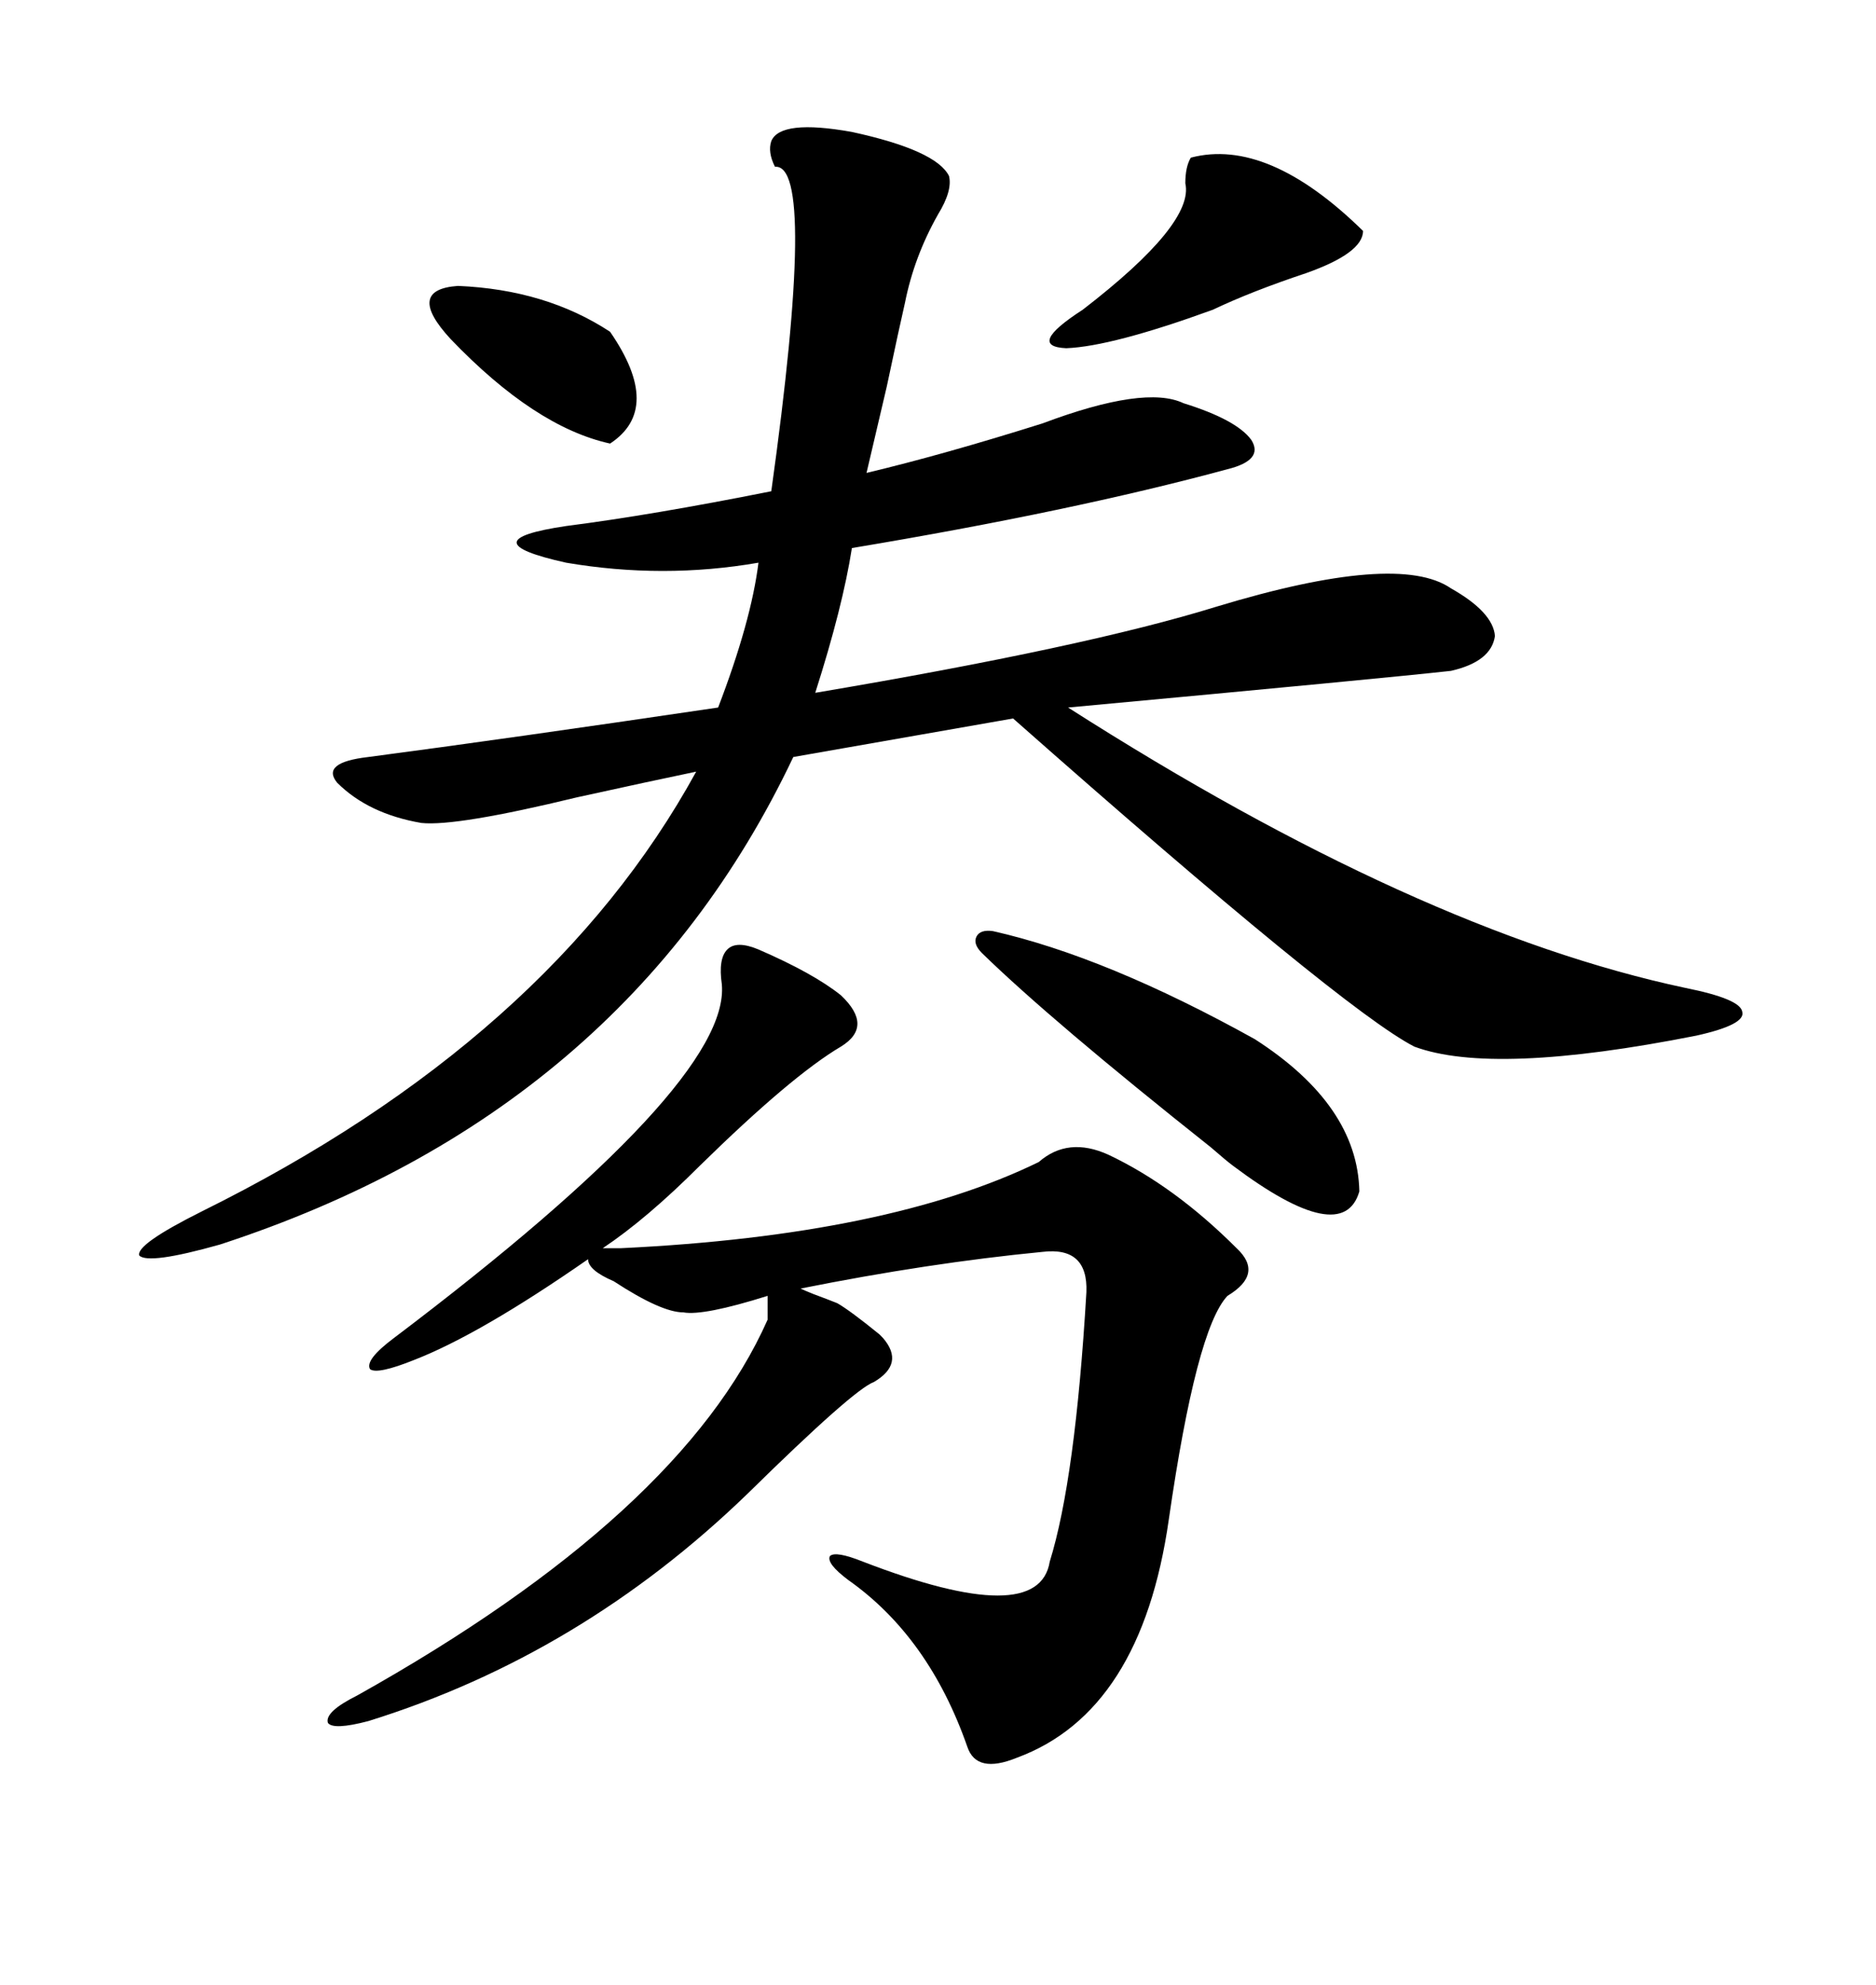 <svg xmlns="http://www.w3.org/2000/svg" xmlns:xlink="http://www.w3.org/1999/xlink" width="300" height="317.285"><path d="M123.34 22.56L123.34 22.56Q124.80 19.04 136.23 21.09L136.23 21.09Q149.71 24.02 151.76 28.13L151.76 28.13Q152.34 30.47 150 34.28L150 34.28Q146.19 41.02 144.73 48.34L144.73 48.34Q143.85 52.15 141.80 61.82L141.80 61.82Q139.45 71.78 138.57 75.59L138.57 75.59Q150.88 72.66 166.70 67.68L166.70 67.68Q183.11 61.52 189.26 64.45L189.26 64.45Q197.75 67.09 200.10 70.31L200.10 70.31Q202.15 73.54 196.29 75L196.29 75Q171.39 81.74 136.23 87.60L136.23 87.60Q134.77 96.97 130.37 110.74L130.37 110.74Q173.73 103.42 194.53 96.97L194.53 96.97Q223.54 88.18 232.03 94.04L232.03 94.04Q238.77 97.85 239.06 101.66L239.06 101.66Q238.48 105.76 232.03 107.23L232.03 107.23Q221.48 108.40 170.80 113.09L170.80 113.09Q226.76 148.83 269.53 157.91L269.53 157.91Q278.32 159.67 278.61 161.72L278.61 161.72Q279.20 163.77 271.29 165.53L271.29 165.53Q238.77 171.97 226.17 167.29L226.17 167.29Q214.75 161.43 162.01 114.84L162.01 114.84L126.86 121.00Q99.90 177.83 35.16 198.93L35.16 198.93Q23.73 202.15 22.27 200.68L22.27 200.68Q21.68 198.93 32.23 193.65L32.23 193.65Q87.89 166.11 111.33 123.34L111.33 123.34Q104.30 124.80 92.29 127.44L92.29 127.44Q72.95 132.13 67.38 131.54L67.38 131.54Q58.89 130.08 53.91 125.10L53.91 125.10Q51.27 121.88 58.89 121.00L58.89 121.00Q81.15 118.07 114.84 113.09L114.84 113.09Q120.12 99.32 121.29 89.94L121.29 89.94Q106.05 92.58 90.53 89.94L90.53 89.94Q74.71 86.43 90.53 84.08L90.53 84.08Q104.30 82.32 123.34 78.52L123.34 78.52Q130.66 26.07 123.93 26.66L123.93 26.66Q122.75 24.32 123.34 22.56ZM121.29 151.76L121.29 151.76Q130.08 155.57 134.47 159.08L134.47 159.08Q139.75 164.06 134.47 167.29L134.47 167.29Q126.56 171.97 111.91 186.33L111.91 186.33Q103.42 194.82 96.39 199.51L96.39 199.51L99.32 199.51Q142.09 197.46 166.11 185.74L166.11 185.74Q170.80 181.64 177.25 184.57L177.25 184.57Q187.79 189.55 197.75 199.51L197.75 199.51Q202.15 203.61 196.29 207.13L196.29 207.13Q191.31 212.40 186.91 242.87L186.91 242.87Q182.52 273.63 162.60 280.96L162.60 280.96Q156.15 283.59 154.69 279.20L154.69 279.20Q148.54 261.62 135.64 252.54L135.64 252.54Q132.13 249.90 132.71 248.73L132.71 248.73Q133.59 247.85 137.99 249.61L137.99 249.61Q166.11 260.45 167.87 249.61L167.87 249.61Q171.97 236.43 173.73 206.54L173.73 206.54Q174.02 199.22 166.70 200.10L166.70 200.10Q148.54 201.86 128.03 205.96L128.03 205.96Q128.61 206.25 130.08 206.84L130.08 206.84Q132.42 207.71 133.89 208.30L133.89 208.30Q135.94 209.47 140.63 213.28L140.63 213.28Q140.92 213.57 141.21 213.87L141.21 213.87Q144.73 217.97 139.75 220.90L139.75 220.90Q136.52 222.07 119.53 238.77L119.53 238.77Q92.87 264.55 58.89 275.10L58.89 275.10Q53.32 276.56 52.44 275.39L52.44 275.39Q51.86 273.63 57.13 271.00L57.13 271.00Q108.98 241.99 122.75 210.94L122.75 210.94L122.75 207.13Q112.50 210.35 109.28 209.77L109.28 209.77Q105.76 209.77 98.14 204.79L98.14 204.79Q94.04 203.03 94.04 201.27L94.04 201.27Q76.76 213.28 66.21 217.38L66.21 217.38Q60.35 219.73 59.18 218.85L59.18 218.85Q58.30 217.38 62.99 213.87L62.99 213.87Q116.89 173.14 115.43 157.32L115.43 157.32Q114.84 153.22 116.31 151.76L116.31 151.76Q117.77 150.29 121.29 151.76ZM158.79 148.83L158.79 148.83Q176.95 152.93 200.68 166.11L200.68 166.11Q217.09 176.66 217.38 190.43L217.38 190.43Q214.75 199.51 197.17 186.33L197.17 186.33Q196.00 185.45 193.65 183.40L193.65 183.40Q168.16 163.18 157.03 152.34L157.03 152.34Q155.57 150.88 156.15 149.71L156.15 149.71Q156.74 148.54 158.79 148.83ZM190.43 25.20L190.43 25.20Q202.73 21.97 217.97 36.91L217.97 36.91Q217.97 40.43 208.89 43.65L208.89 43.65Q200.10 46.58 193.95 49.51L193.95 49.51Q177.83 55.37 170.51 55.66L170.51 55.66Q164.06 55.37 173.14 49.51L173.14 49.51Q191.02 35.74 189.55 29.30L189.55 29.30Q189.55 26.66 190.43 25.20ZM72.07 54.20L72.07 54.20Q64.75 46.29 73.24 45.70L73.24 45.70Q87.30 46.29 97.56 53.03L97.56 53.03Q106.05 65.33 97.56 70.90L97.56 70.90Q85.55 68.26 72.07 54.20Z"/></svg>